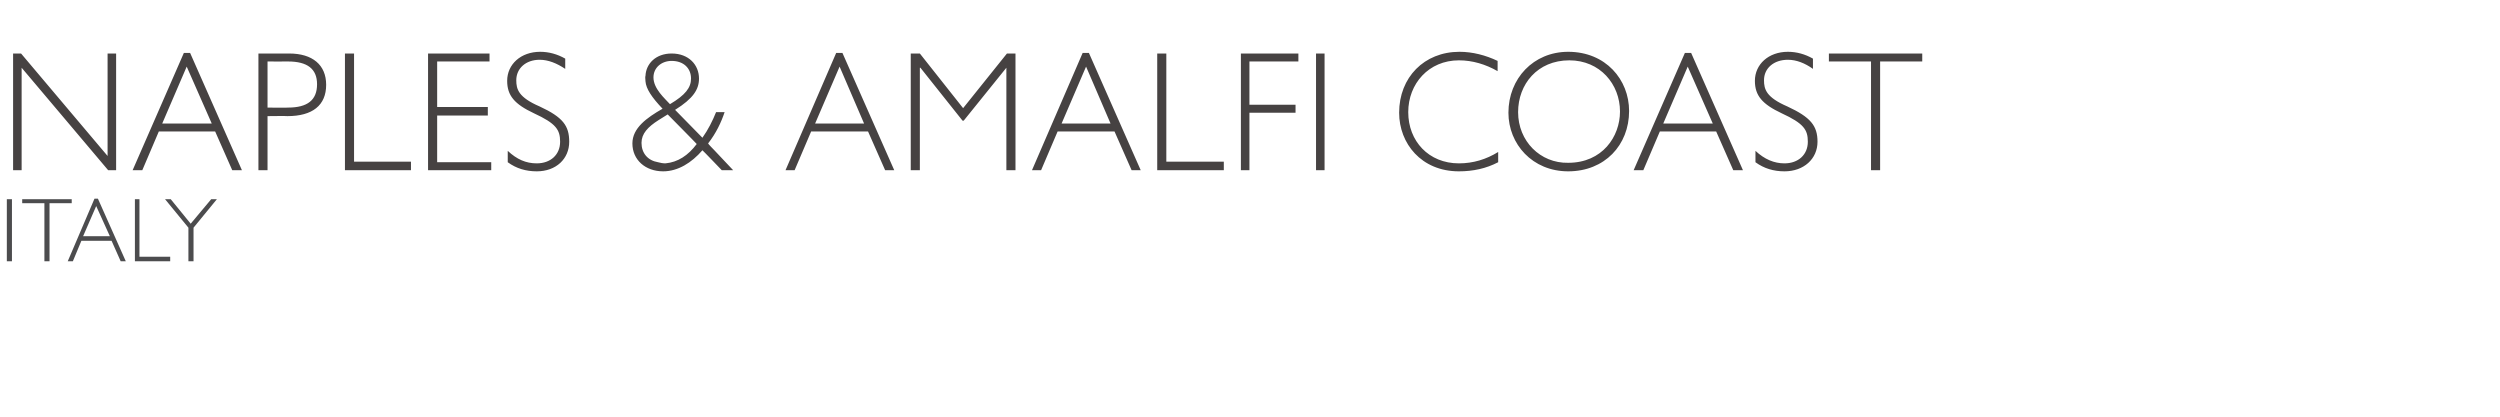 <?xml version="1.0" standalone="no"?><!DOCTYPE svg PUBLIC "-//W3C//DTD SVG 1.1//EN" "http://www.w3.org/Graphics/SVG/1.1/DTD/svg11.dtd"><svg xmlns="http://www.w3.org/2000/svg" version="1.1" width="439.2px" height="73.3px" viewBox="0 -8 439.2 73.3" style="top:-8px">  <desc>naples &amp; amalfi coast italy</desc>  <defs/>  <g id="Polygon2936">    <path d="M 2.1 27 L 2.1 37.9 L 1.2 37.9 L 1.2 27 L 2.1 27 Z M 12.6 27 L 12.6 27.7 L 8.7 27.7 L 8.7 37.9 L 7.8 37.9 L 7.8 27.7 L 3.9 27.7 L 3.9 27 L 12.6 27 Z M 17.2 26.9 L 22.1 37.9 L 21.2 37.9 L 19.6 34.3 L 14.3 34.3 L 12.8 37.9 L 11.9 37.9 L 16.6 26.9 L 17.2 26.9 Z M 14.6 33.5 L 19.3 33.5 L 16.9 28.2 L 14.6 33.5 Z M 24.5 27 L 24.5 37.1 L 29.9 37.1 L 29.9 37.9 L 23.7 37.9 L 23.7 27 L 24.5 27 Z M 30 27 L 33.5 31.3 L 37.1 27 L 38.1 27 L 34 32 L 34 37.9 L 33.1 37.9 L 33.1 32 L 29 27 L 30 27 Z " stroke="none" fill="#4c4c4e"/>  </g>  <g id="Polygon2935">    <path d="M 3.7 1.4 L 18.9 19.4 L 18.9 1.4 L 20.4 1.4 L 20.4 21.9 L 19 21.9 L 3.8 3.9 L 3.8 21.9 L 2.3 21.9 L 2.3 1.4 L 3.7 1.4 Z M 33.4 1.3 L 42.5 21.9 L 40.8 21.9 L 37.8 15.1 L 27.9 15.1 L 25 21.9 L 23.3 21.9 L 32.3 1.3 L 33.4 1.3 Z M 28.5 13.7 L 37.2 13.7 L 32.8 3.7 L 28.5 13.7 Z M 50.8 1.4 C 54.9 1.4 57.3 3.4 57.3 6.9 C 57.3 10.5 54.9 12.4 50.5 12.4 C 50.53 12.36 47 12.4 47 12.4 L 47 21.9 L 45.4 21.9 L 45.4 1.4 C 45.4 1.4 50.83 1.41 50.8 1.4 Z M 47 10.9 C 47 10.9 50.56 10.95 50.6 10.9 C 54 10.9 55.7 9.6 55.7 6.8 C 55.7 4.1 54 2.8 50.6 2.8 C 50.56 2.82 47 2.8 47 2.8 L 47 10.9 Z M 62.2 1.4 L 62.2 20.4 L 72.2 20.4 L 72.2 21.9 L 60.6 21.9 L 60.6 1.4 L 62.2 1.4 Z M 86 1.4 L 86 2.8 L 76.8 2.8 L 76.8 10.8 L 85.7 10.8 L 85.7 12.3 L 76.8 12.3 L 76.8 20.5 L 86.3 20.5 L 86.3 21.9 L 75.2 21.9 L 75.2 1.4 L 86 1.4 Z M 99.3 2.3 C 99.3 2.3 99.3 4.1 99.3 4.1 C 97.8 3.1 96.3 2.5 94.8 2.5 C 92.4 2.5 90.7 4 90.7 6.1 C 90.7 7.7 91.1 9.1 94.8 10.7 C 98.9 12.6 100 14.1 100 16.9 C 100 19.9 97.7 22.1 94.3 22.1 C 92.4 22.1 90.7 21.6 89.2 20.5 C 89.2 20.5 89.2 18.5 89.2 18.5 C 90.8 20 92.4 20.7 94.3 20.7 C 96.7 20.7 98.4 19.2 98.4 16.9 C 98.4 14.8 97.7 13.7 93.8 11.9 C 90.4 10.3 89.1 8.8 89.1 6.2 C 89.1 3.3 91.5 1.1 94.9 1.1 C 96.4 1.1 97.9 1.5 99.3 2.3 Z M 123.4 16.2 C 124.4 14.8 125.2 13.2 125.8 11.7 C 125.8 11.7 127.3 11.7 127.3 11.7 C 126.7 13.5 125.8 15.4 124.4 17.2 C 124.37 17.25 125.5 18.4 125.5 18.4 L 128.8 21.9 L 126.8 21.9 C 126.8 21.9 123.41 18.36 123.4 18.4 C 121.5 20.6 119.1 22.1 116.5 22.1 C 113.4 22.1 111.1 20.1 111.1 17.2 C 111.1 14.5 113.6 12.7 116.4 11.1 C 114.5 9.1 113.5 7.6 113.4 6.3 C 113.4 5.9 113.3 5.6 113.4 5.3 C 113.5 3.2 115.2 1.4 118 1.4 C 121 1.4 122.8 3.4 122.8 5.8 C 122.8 7.7 121.8 9.3 118.6 11.3 C 118.6 11.3 123.4 16.2 123.4 16.2 Z M 117.3 12.1 C 117.3 12.1 115.73 13.08 115.7 13.1 C 113.8 14.3 112.7 15.5 112.7 17.1 C 112.7 18.9 113.8 20.2 115.6 20.5 C 116 20.6 116.4 20.7 116.9 20.7 C 119.1 20.5 120.9 19.3 122.4 17.3 C 122.45 17.31 117.3 12.1 117.3 12.1 Z M 121.4 5.8 C 121.4 4 120.1 2.7 118 2.7 C 116.2 2.7 114.8 3.9 114.8 5.6 C 114.8 7.6 116.8 9.3 117.7 10.3 C 120.4 8.7 121.4 7.4 121.4 5.8 Z M 148 1.3 L 157.1 21.9 L 155.5 21.9 L 152.5 15.1 L 142.5 15.1 L 139.6 21.9 L 138 21.9 L 146.9 1.3 L 148 1.3 Z M 143.2 13.7 L 151.8 13.7 L 147.5 3.7 L 143.2 13.7 Z M 160 1.4 L 161.6 1.4 L 169.2 11 L 176.9 1.4 L 178.4 1.4 L 178.4 21.9 L 176.8 21.9 L 176.8 3.9 L 176.8 3.9 L 169.3 13.2 L 169.1 13.2 L 161.7 3.9 L 161.6 3.9 L 161.6 21.9 L 160 21.9 L 160 1.4 Z M 191.3 1.3 L 200.4 21.9 L 198.8 21.9 L 195.8 15.1 L 185.8 15.1 L 182.9 21.9 L 181.3 21.9 L 190.2 1.3 L 191.3 1.3 Z M 186.5 13.7 L 195.1 13.7 L 190.8 3.7 L 186.5 13.7 Z M 204.9 1.4 L 204.9 20.4 L 215 20.4 L 215 21.9 L 203.3 21.9 L 203.3 1.4 L 204.9 1.4 Z M 228.1 1.4 L 228.1 2.8 L 219.5 2.8 L 219.5 10.4 L 227.6 10.4 L 227.6 11.8 L 219.5 11.8 L 219.5 21.9 L 218 21.9 L 218 1.4 L 228.1 1.4 Z M 232.7 1.4 L 232.7 21.9 L 231.2 21.9 L 231.2 1.4 L 232.7 1.4 Z M 263.1 2.7 C 263.1 2.7 263.1 4.5 263.1 4.5 C 261 3.3 258.7 2.6 256.3 2.6 C 251 2.6 247.4 6.7 247.4 11.7 C 247.4 16.8 251 20.7 256.3 20.7 C 258.8 20.7 261.1 20 263.2 18.7 C 263.2 18.7 263.2 20.5 263.2 20.5 C 261.1 21.6 258.8 22.1 256.3 22.1 C 249.7 22.1 245.8 17.2 245.8 11.8 C 245.8 5.6 250.2 1.1 256.4 1.1 C 258.7 1.1 261 1.7 263.1 2.7 Z M 286.2 11.5 C 286.2 17.5 281.9 22.1 275.5 22.1 C 269.2 22.1 265 17.3 265 11.8 C 265 5.8 269.4 1.1 275.5 1.1 C 282.1 1.1 286.2 6 286.2 11.5 Z M 266.7 11.7 C 266.7 16.8 270.6 20.7 275.5 20.6 C 281.5 20.6 284.6 16 284.6 11.6 C 284.6 6.8 281.1 2.6 275.7 2.6 C 270.1 2.6 266.7 6.8 266.7 11.7 Z M 297.1 1.3 L 306.2 21.9 L 304.5 21.9 L 301.5 15.1 L 291.6 15.1 L 288.7 21.9 L 287 21.9 L 296 1.3 L 297.1 1.3 Z M 292.2 13.7 L 300.9 13.7 L 296.5 3.7 L 292.2 13.7 Z M 318.5 2.3 C 318.5 2.3 318.5 4.1 318.5 4.1 C 317.1 3.1 315.6 2.5 314.1 2.5 C 311.6 2.5 309.9 4 309.9 6.1 C 309.9 7.7 310.3 9.1 314 10.7 C 318.1 12.6 319.3 14.1 319.3 16.9 C 319.3 19.9 316.9 22.1 313.5 22.1 C 311.6 22.1 309.9 21.6 308.4 20.5 C 308.4 20.5 308.4 18.5 308.4 18.5 C 310 20 311.7 20.7 313.5 20.7 C 315.9 20.7 317.6 19.2 317.6 16.9 C 317.6 14.8 316.9 13.7 313 11.9 C 309.6 10.3 308.3 8.8 308.3 6.2 C 308.3 3.3 310.7 1.1 314.1 1.1 C 315.6 1.1 317.1 1.5 318.5 2.3 Z M 337.7 1.4 L 337.7 2.8 L 330.3 2.8 L 330.3 21.9 L 328.7 21.9 L 328.7 2.8 L 321.3 2.8 L 321.3 1.4 L 337.7 1.4 Z " stroke="none" fill="#464242"/>  </g></svg>